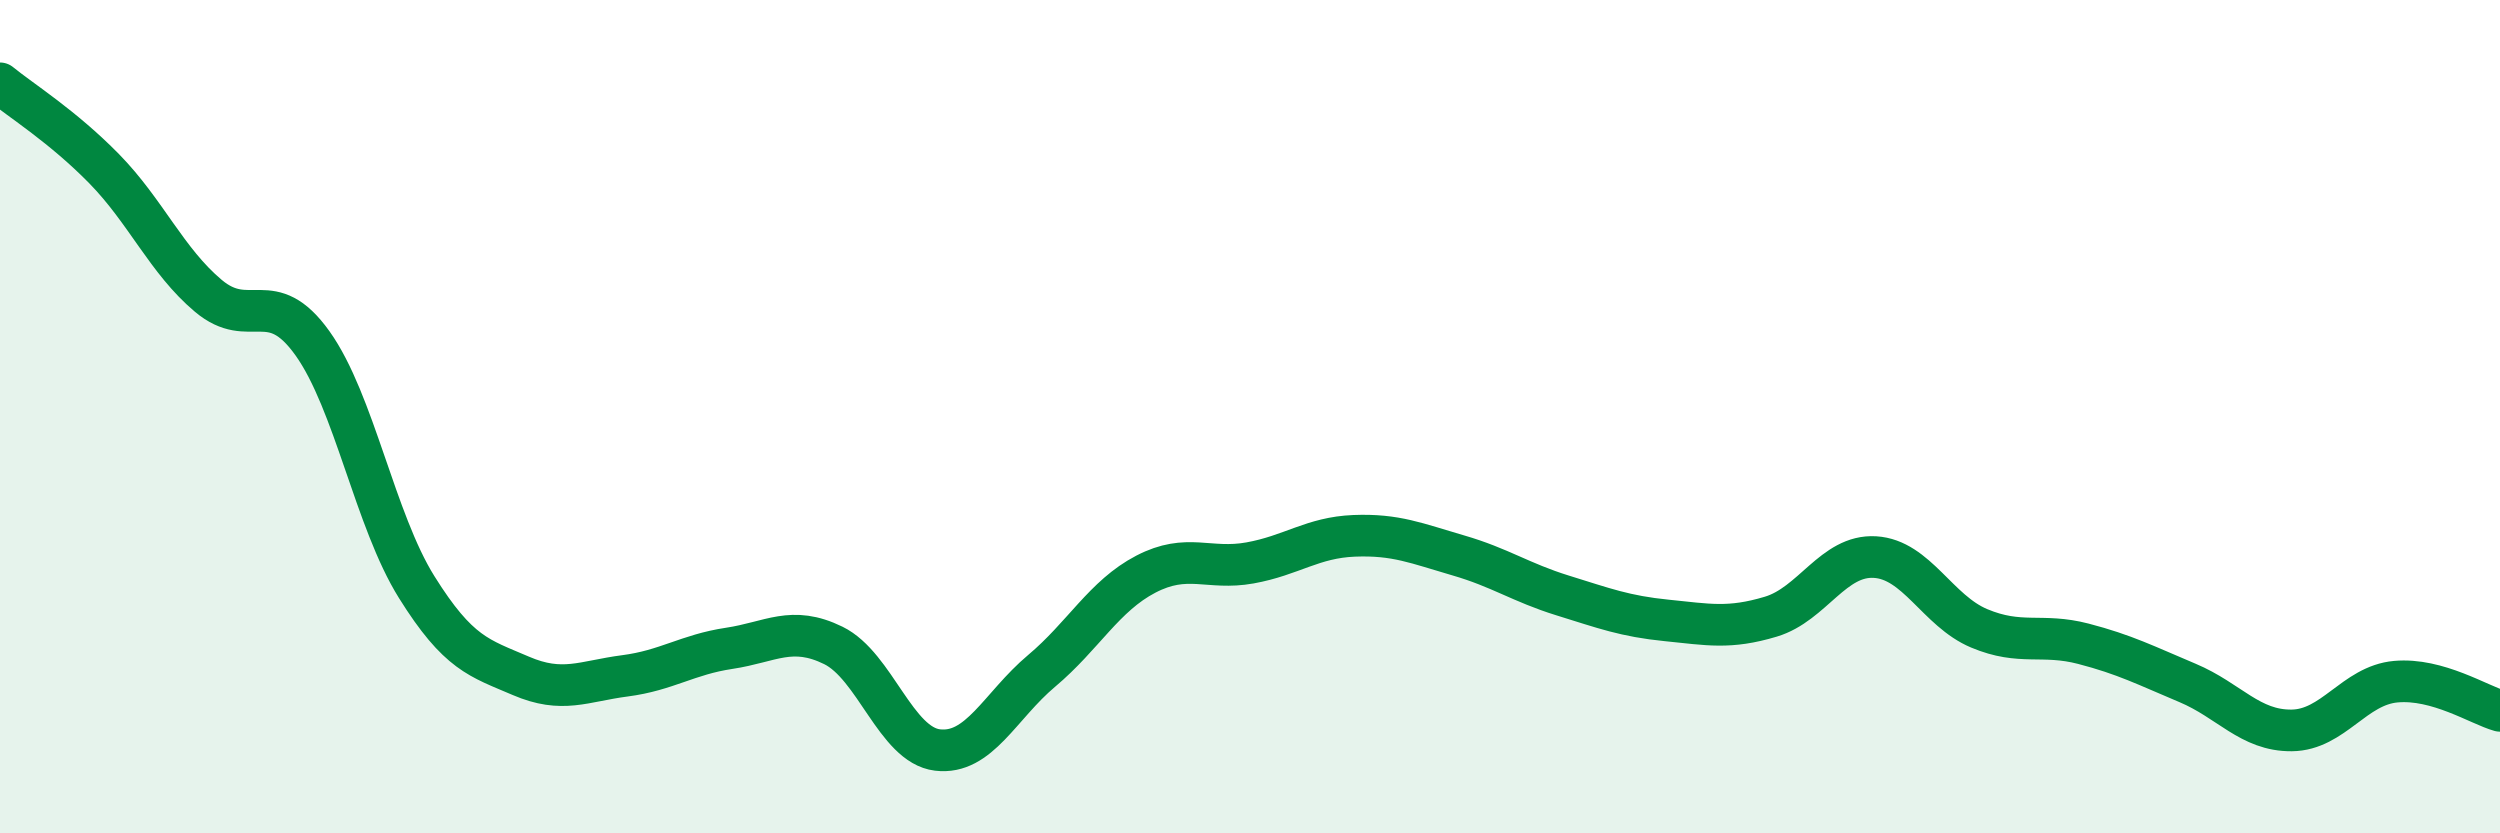 
    <svg width="60" height="20" viewBox="0 0 60 20" xmlns="http://www.w3.org/2000/svg">
      <path
        d="M 0,2 C 0.5,2.41 1.5,3.03 2.5,4.05 C 3.5,5.07 4,6.26 5,7.1 C 6,7.94 6.5,6.84 7.5,8.24 C 8.5,9.64 9,12.49 10,14.09 C 11,15.69 11.5,15.79 12.5,16.22 C 13.5,16.65 14,16.35 15,16.22 C 16,16.09 16.5,15.71 17.5,15.56 C 18.5,15.41 19,15 20,15.49 C 21,15.98 21.5,17.88 22.5,18 C 23.5,18.12 24,16.94 25,16.1 C 26,15.26 26.5,14.3 27.5,13.78 C 28.5,13.26 29,13.69 30,13.51 C 31,13.33 31.5,12.9 32.5,12.86 C 33.5,12.82 34,13.04 35,13.33 C 36,13.62 36.5,13.98 37.5,14.29 C 38.5,14.6 39,14.79 40,14.89 C 41,14.99 41.5,15.1 42.5,14.8 C 43.5,14.5 44,13.31 45,13.37 C 46,13.43 46.5,14.66 47.5,15.08 C 48.5,15.5 49,15.19 50,15.45 C 51,15.71 51.5,15.97 52.5,16.39 C 53.5,16.81 54,17.54 55,17.53 C 56,17.52 56.5,16.45 57.5,16.36 C 58.5,16.27 59.5,16.92 60,17.06L60 20L0 20Z"
        fill="#008740"
        opacity="0.1"
        stroke-linecap="round"
        stroke-linejoin="round"
      />
      <path
        d="M 0,2 C 0.5,2.41 1.5,3.03 2.5,4.05 C 3.5,5.07 4,6.26 5,7.1 C 6,7.94 6.5,6.84 7.5,8.24 C 8.5,9.64 9,12.49 10,14.09 C 11,15.69 11.5,15.79 12.5,16.22 C 13.5,16.65 14,16.35 15,16.22 C 16,16.09 16.5,15.71 17.5,15.56 C 18.5,15.41 19,15 20,15.49 C 21,15.98 21.5,17.88 22.5,18 C 23.5,18.12 24,16.94 25,16.1 C 26,15.26 26.5,14.3 27.5,13.78 C 28.5,13.26 29,13.69 30,13.51 C 31,13.33 31.5,12.9 32.5,12.86 C 33.5,12.82 34,13.04 35,13.33 C 36,13.62 36.5,13.98 37.5,14.29 C 38.5,14.6 39,14.79 40,14.89 C 41,14.99 41.5,15.1 42.5,14.8 C 43.5,14.5 44,13.31 45,13.37 C 46,13.43 46.5,14.66 47.5,15.08 C 48.5,15.5 49,15.19 50,15.45 C 51,15.71 51.5,15.97 52.5,16.39 C 53.5,16.81 54,17.54 55,17.53 C 56,17.52 56.5,16.45 57.5,16.36 C 58.5,16.27 59.5,16.92 60,17.06"
        stroke="#008740"
        stroke-width="1"
        fill="none"
        stroke-linecap="round"
        stroke-linejoin="round"
      />
    </svg>
  